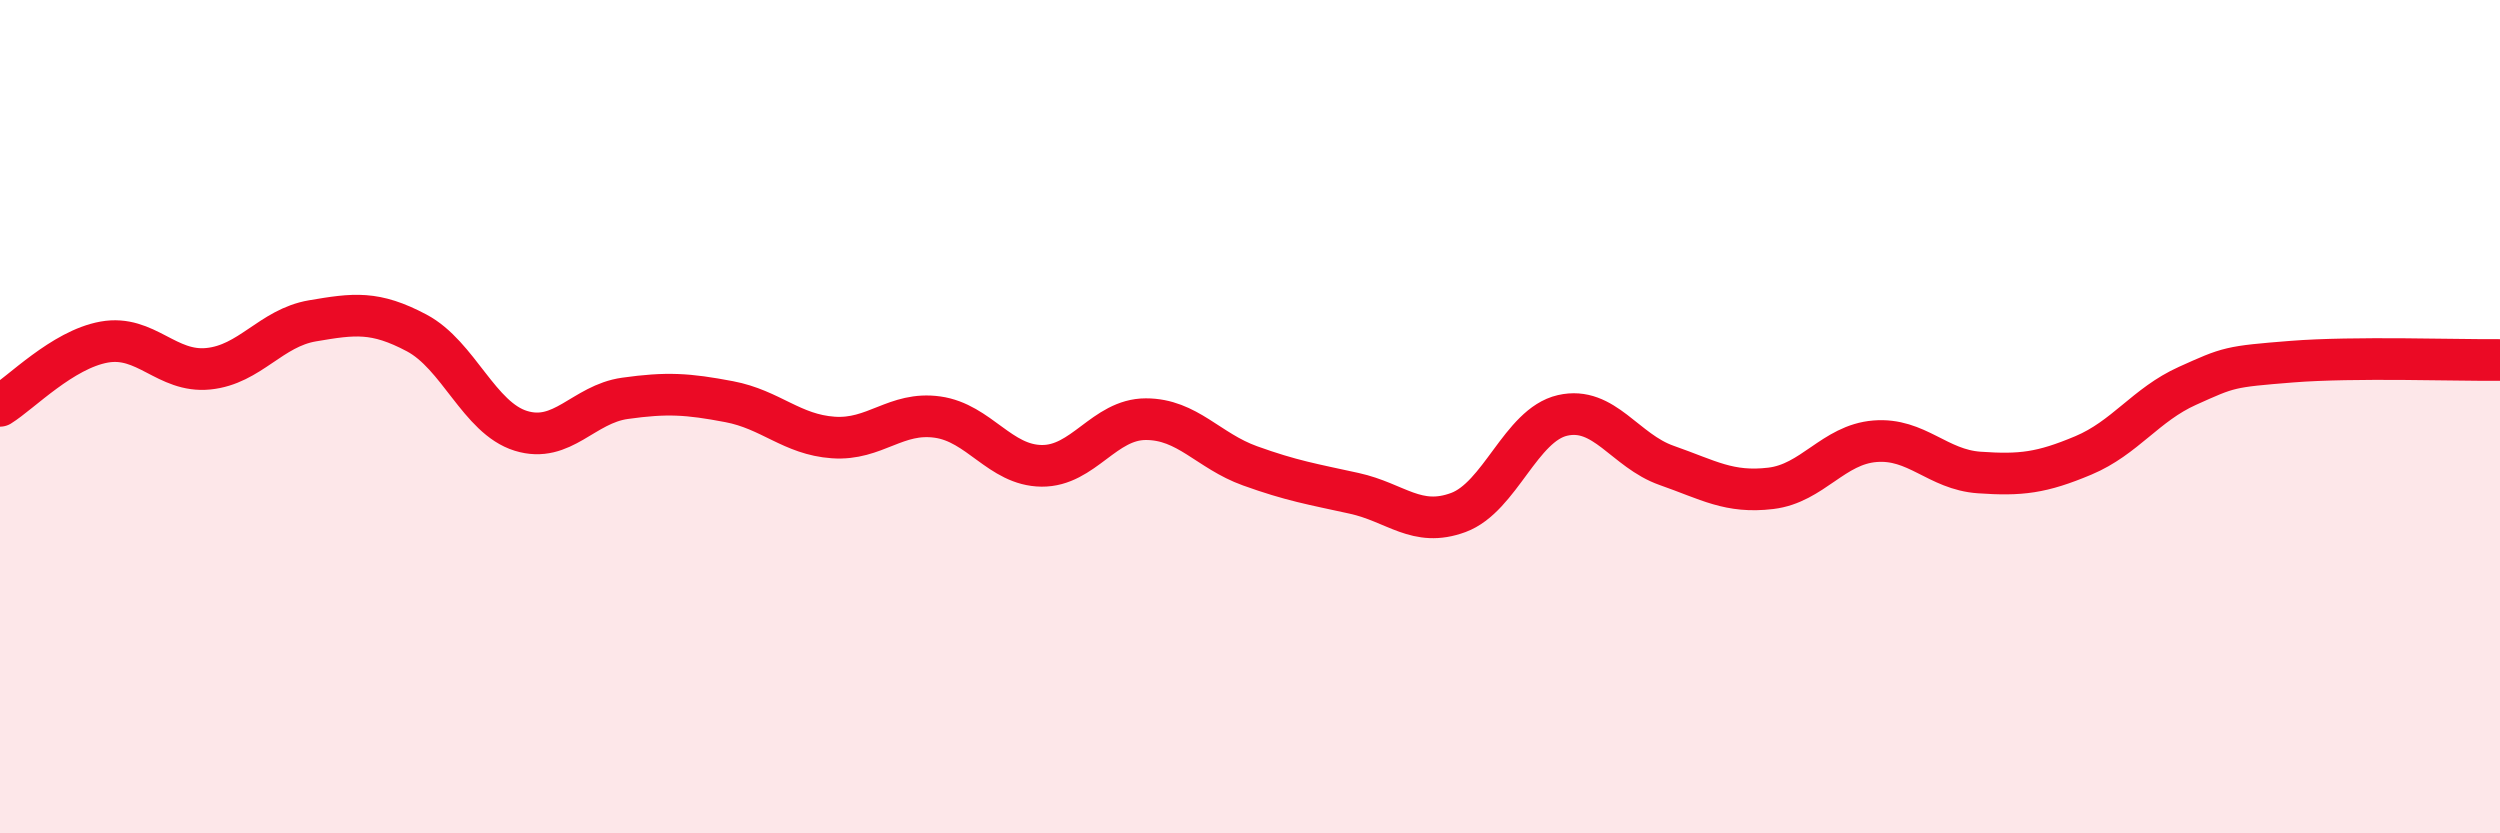
    <svg width="60" height="20" viewBox="0 0 60 20" xmlns="http://www.w3.org/2000/svg">
      <path
        d="M 0,9.74 C 0.5,9.43 1.5,8.39 2.5,8.21 C 3.5,8.03 4,8.95 5,8.85 C 6,8.75 6.5,7.87 7.5,7.7 C 8.5,7.53 9,7.46 10,7.99 C 11,8.52 11.5,10.03 12.5,10.34 C 13.5,10.65 14,9.7 15,9.56 C 16,9.42 16.5,9.45 17.5,9.64 C 18.5,9.83 19,10.43 20,10.5 C 21,10.57 21.5,9.87 22.5,10.01 C 23.5,10.15 24,11.17 25,11.18 C 26,11.19 26.5,10.06 27.5,10.06 C 28.5,10.06 29,10.82 30,11.18 C 31,11.54 31.5,11.62 32.5,11.84 C 33.5,12.06 34,12.67 35,12.3 C 36,11.93 36.5,10.2 37.5,9.97 C 38.5,9.74 39,10.82 40,11.17 C 41,11.52 41.5,11.84 42.5,11.72 C 43.5,11.6 44,10.67 45,10.59 C 46,10.51 46.5,11.27 47.5,11.34 C 48.5,11.41 49,11.35 50,10.93 C 51,10.51 51.5,9.71 52.5,9.26 C 53.5,8.81 53.5,8.8 55,8.68 C 56.5,8.56 59,8.65 60,8.64L60 20L0 20Z"
        fill="#EB0A25"
        opacity="0.1"
        stroke-linecap="round"
        stroke-linejoin="round"
      />
      <path
        d="M 0,9.74 C 0.5,9.43 1.5,8.39 2.5,8.21 C 3.5,8.03 4,8.95 5,8.85 C 6,8.75 6.5,7.87 7.5,7.7 C 8.5,7.53 9,7.46 10,7.99 C 11,8.52 11.5,10.03 12.5,10.34 C 13.5,10.65 14,9.7 15,9.56 C 16,9.42 16.5,9.45 17.5,9.64 C 18.5,9.83 19,10.43 20,10.5 C 21,10.57 21.5,9.87 22.5,10.01 C 23.5,10.15 24,11.17 25,11.18 C 26,11.19 26.5,10.06 27.5,10.06 C 28.5,10.06 29,10.82 30,11.18 C 31,11.54 31.5,11.62 32.5,11.84 C 33.5,12.06 34,12.67 35,12.3 C 36,11.93 36.5,10.2 37.5,9.97 C 38.5,9.74 39,10.82 40,11.17 C 41,11.52 41.5,11.84 42.5,11.72 C 43.5,11.6 44,10.67 45,10.59 C 46,10.51 46.5,11.27 47.5,11.34 C 48.5,11.41 49,11.35 50,10.93 C 51,10.51 51.5,9.71 52.5,9.26 C 53.5,8.81 53.5,8.8 55,8.68 C 56.5,8.56 59,8.65 60,8.64"
        stroke="#EB0A25"
        stroke-width="1"
        fill="none"
        stroke-linecap="round"
        stroke-linejoin="round"
      />
    </svg>
  